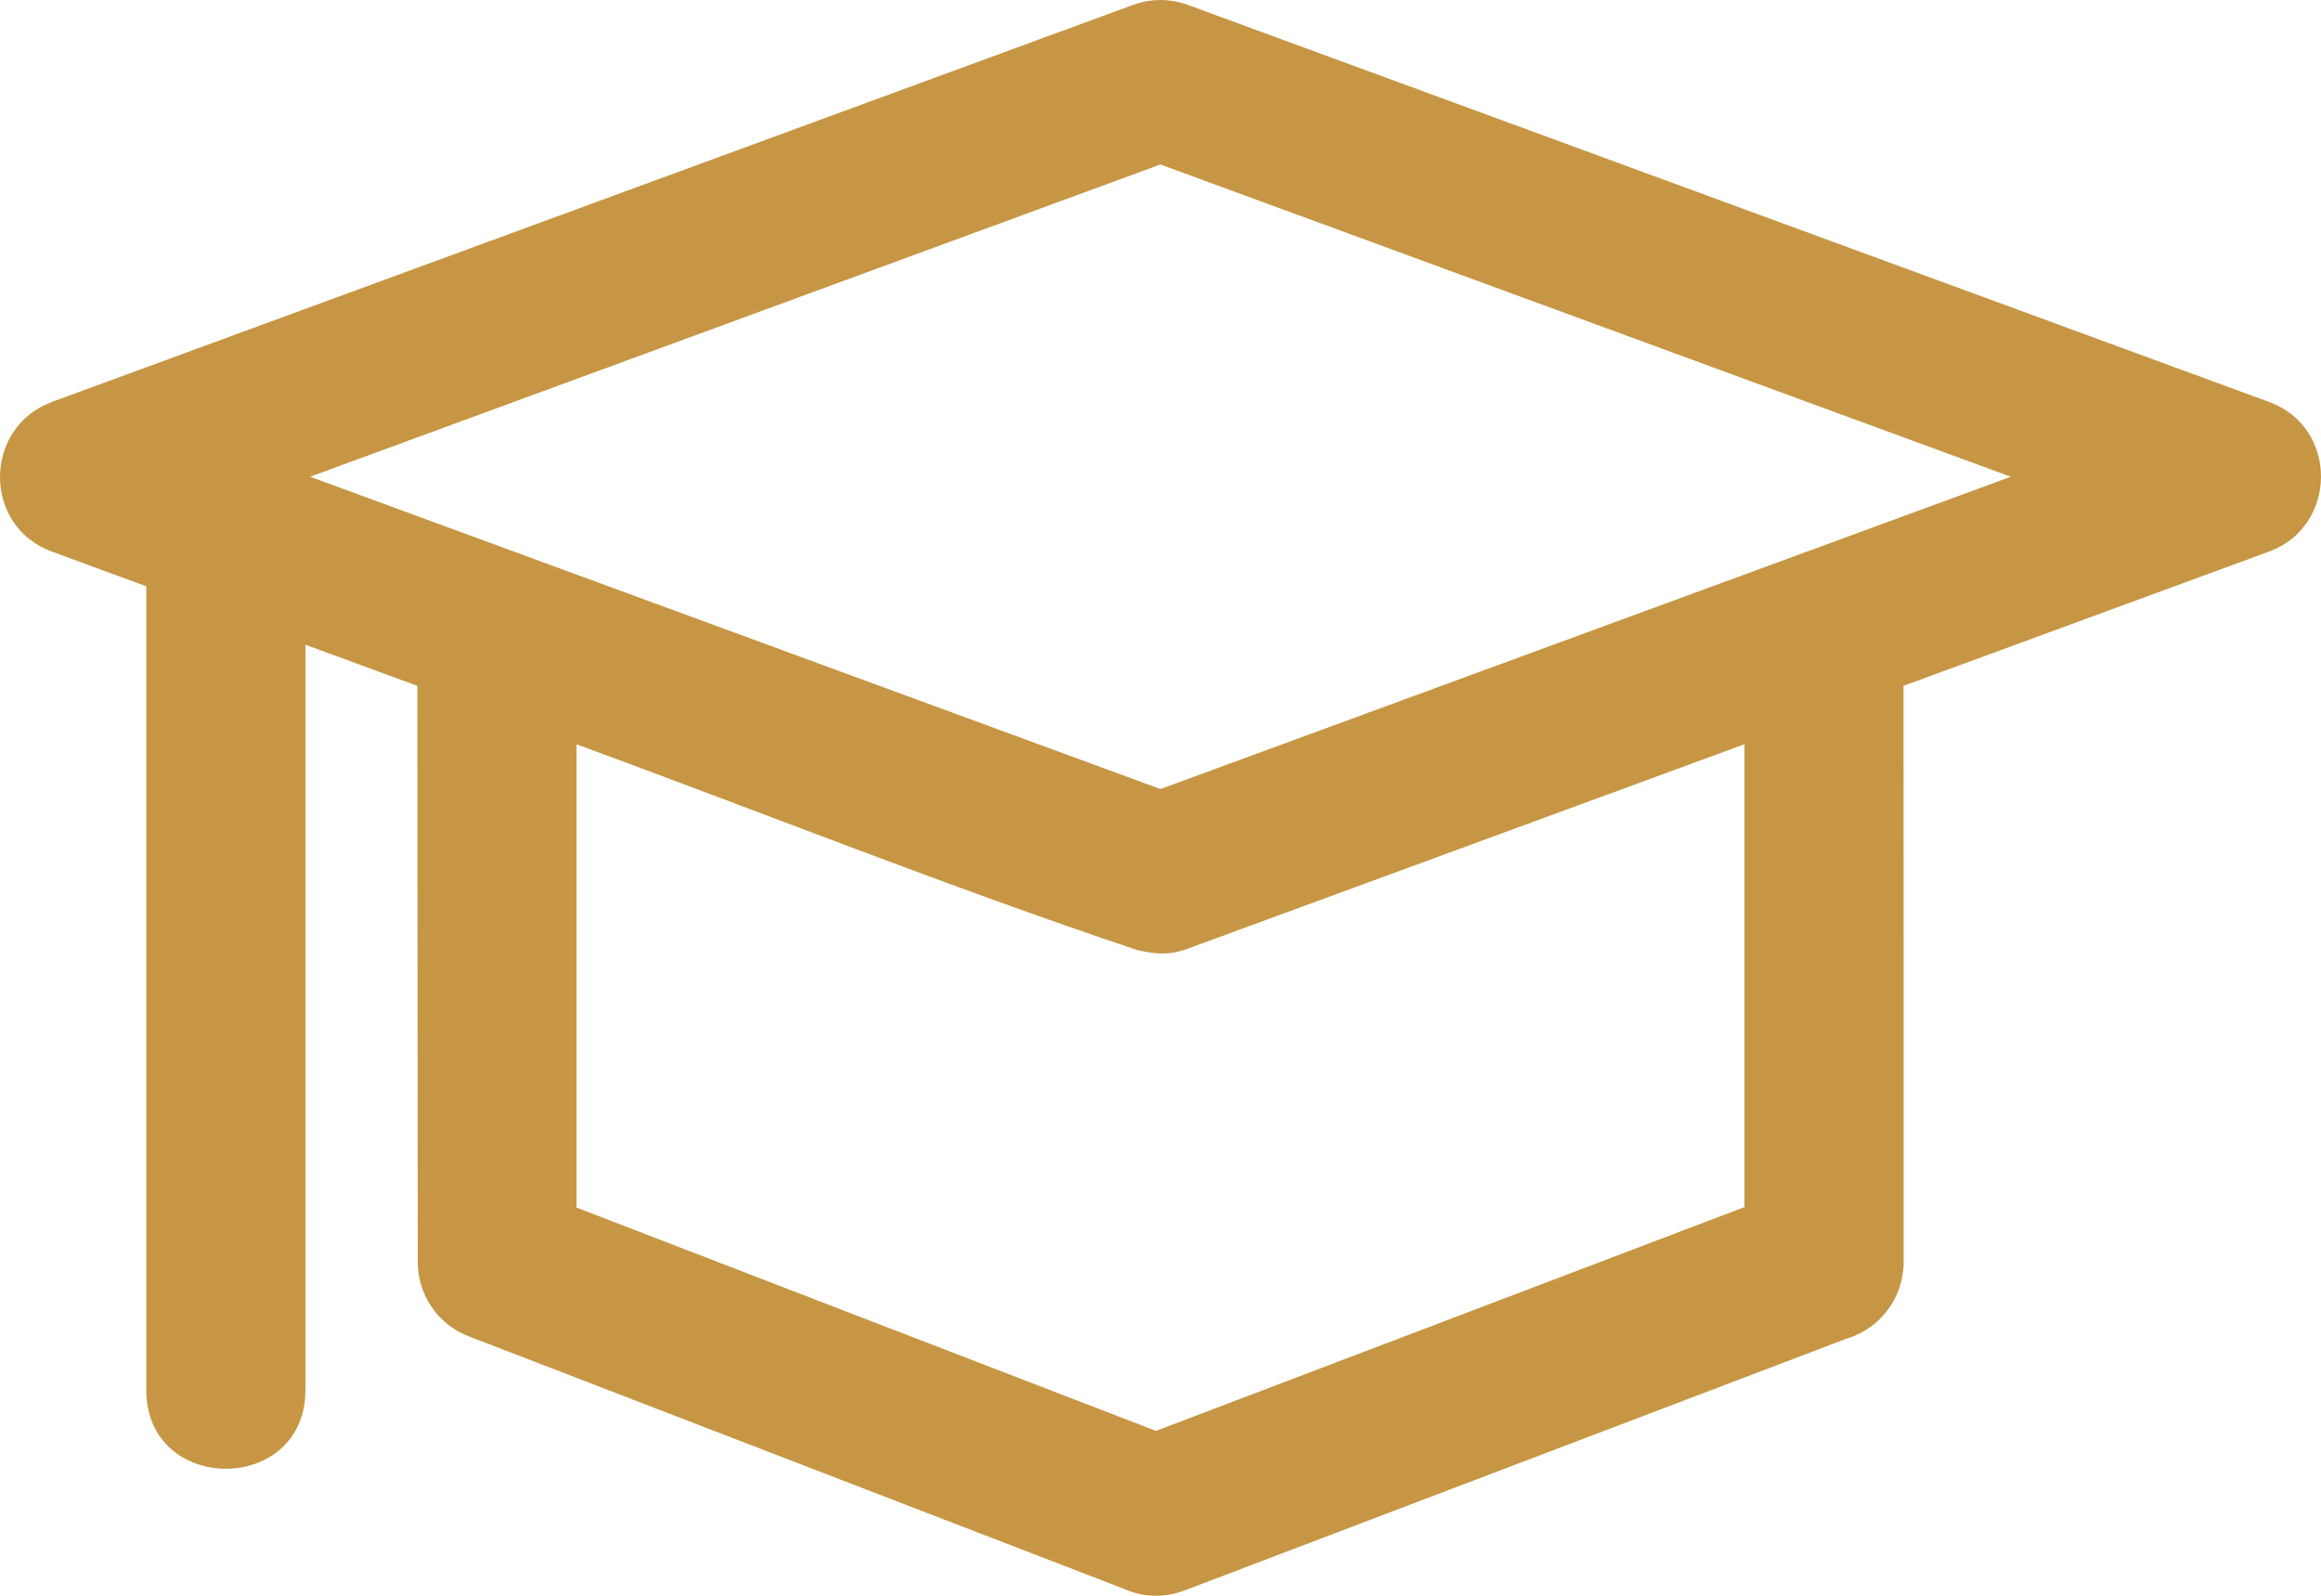 <svg width="64" height="44" viewBox="0 0 64 44" fill="none" xmlns="http://www.w3.org/2000/svg">
<path d="M1.435 11.081L31.252 0.132C31.755 -0.05 32.279 -0.037 32.745 0.132L62.563 11.081C64.495 11.784 64.463 14.517 62.563 15.21L52.489 18.91L52.492 34.798C52.492 35.794 51.831 36.636 50.927 36.907L32.651 43.858C32.078 44.074 31.474 44.035 30.959 43.796L12.922 36.845C12.053 36.513 11.519 35.68 11.519 34.798L11.508 18.911L8.422 17.777V38.326C8.422 41.221 4.033 41.221 4.033 38.326V16.166L1.437 15.212C-0.495 14.508 -0.463 11.776 1.437 11.082L1.435 11.081ZM32.745 26.16C32.23 26.346 31.883 26.313 31.361 26.197C26.255 24.489 20.985 22.39 15.896 20.521V33.296L31.875 39.454L48.102 33.283V20.521L32.745 26.16ZM31.998 21.756L55.447 13.145L31.998 4.535L8.551 13.145C16.365 16.016 24.183 18.887 31.998 21.756Z" fill="#C79644"/>
</svg>

